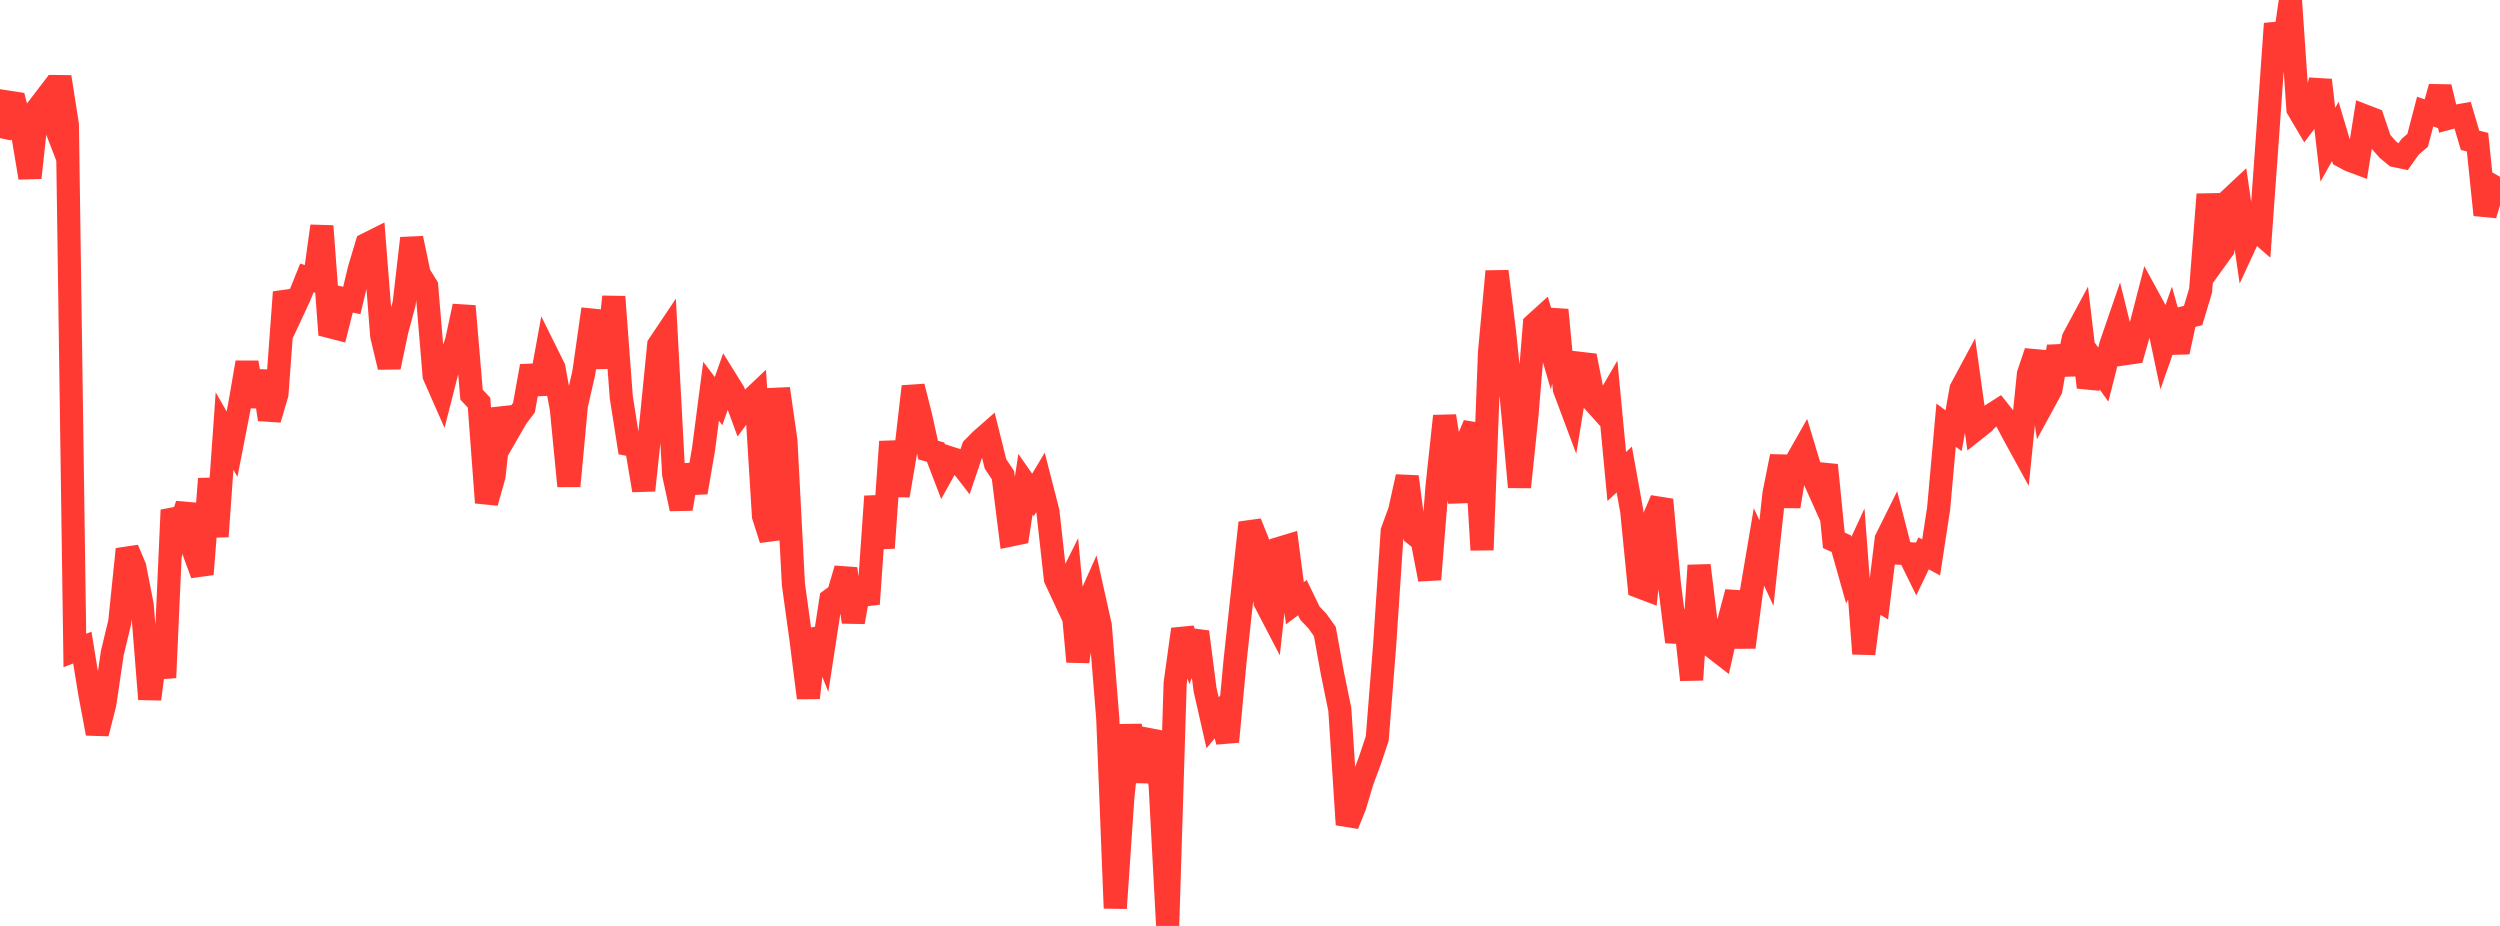<?xml version="1.0" standalone="no"?>
<!DOCTYPE svg PUBLIC "-//W3C//DTD SVG 1.1//EN" "http://www.w3.org/Graphics/SVG/1.1/DTD/svg11.dtd">

<svg width="135" height="50" viewBox="0 0 135 50" preserveAspectRatio="none" 
  xmlns="http://www.w3.org/2000/svg"
  xmlns:xlink="http://www.w3.org/1999/xlink">


<polyline points="0.0, 7.459 0.404, 5.511 0.808, 5.574 1.213, 7.186 1.617, 9.598 2.021, 5.877 2.425, 5.35 2.829, 6.398 3.234, 4.155 3.638, 6.73 4.042, 35.124 4.446, 34.97 4.85, 37.456 5.254, 39.608 5.659, 38.012 6.063, 35.273 6.467, 33.589 6.871, 29.659 7.275, 30.617 7.68, 32.685 8.084, 37.753 8.488, 34.526 8.892, 36.591 9.296, 27.544 9.701, 28.45 10.105, 27.244 10.509, 29.908 10.913, 31.006 11.317, 25.857 11.722, 28.968 12.126, 23.279 12.53, 23.984 12.934, 21.914 13.338, 19.573 13.743, 21.937 14.147, 20.053 14.551, 22.645 14.955, 21.278 15.359, 15.778 15.763, 16.883 16.168, 16.015 16.572, 15.008 16.976, 15.14 17.38, 12.21 17.784, 17.63 18.189, 17.734 18.593, 16.138 18.997, 16.226 19.401, 14.537 19.805, 13.19 20.21, 12.987 20.614, 18.136 21.018, 19.823 21.422, 17.892 21.826, 16.378 22.231, 12.868 22.635, 14.799 23.039, 15.447 23.443, 20.279 23.847, 21.198 24.251, 19.615 24.656, 18.415 25.06, 16.532 25.464, 21.313 25.868, 21.743 26.272, 27.142 26.677, 25.698 27.081, 22.073 27.485, 23.254 27.889, 22.553 28.293, 22.014 28.698, 19.769 29.102, 21.26 29.506, 19.048 29.91, 19.864 30.314, 22.083 30.719, 26.247 31.123, 21.893 31.527, 20.125 31.931, 17.281 32.335, 17.322 32.74, 19.842 33.144, 16.026 33.548, 21.441 33.952, 24.004 34.356, 24.083 34.76, 26.477 35.165, 22.698 35.569, 18.634 35.973, 18.031 36.377, 25.604 36.781, 27.475 37.186, 25.132 37.59, 26.587 37.994, 24.234 38.398, 21.127 38.802, 21.659 39.207, 20.511 39.611, 21.16 40.015, 22.265 40.419, 21.717 40.823, 21.335 41.228, 27.861 41.632, 29.132 42.036, 20.989 42.44, 23.812 42.844, 31.556 43.249, 34.485 43.653, 37.685 44.057, 33.995 44.461, 35.005 44.865, 32.384 45.269, 32.086 45.674, 30.714 46.078, 33.591 46.482, 31.324 46.886, 32.613 47.29, 26.805 47.695, 29.588 48.099, 23.849 48.503, 26.757 48.907, 24.377 49.311, 20.873 49.716, 22.475 50.12, 24.306 50.524, 24.415 50.928, 25.471 51.332, 24.739 51.737, 24.869 52.141, 25.39 52.545, 24.196 52.949, 23.783 53.353, 23.428 53.757, 25.053 54.162, 25.659 54.566, 28.892 54.97, 28.808 55.374, 26.151 55.778, 26.73 56.183, 26.052 56.587, 27.626 56.991, 31.256 57.395, 32.12 57.799, 31.308 58.204, 35.728 58.608, 32.883 59.012, 31.976 59.416, 33.793 59.82, 38.796 60.225, 49.042 60.629, 43.11 61.033, 39.16 61.437, 42.199 61.841, 39.901 62.246, 39.979 62.65, 42.414 63.054, 50.0 63.458, 36.9 63.862, 33.982 64.266, 35.146 64.671, 34.121 65.075, 37.251 65.479, 39.03 65.883, 38.542 66.287, 40.05 66.692, 35.708 67.096, 31.958 67.5, 28.23 67.904, 29.229 68.308, 32.498 68.713, 33.275 69.117, 29.602 69.521, 29.48 69.925, 32.575 70.329, 32.273 70.734, 33.109 71.138, 33.536 71.542, 34.101 71.946, 36.336 72.35, 38.312 72.754, 44.529 73.159, 43.525 73.563, 42.173 73.967, 41.09 74.371, 39.879 74.775, 34.783 75.18, 28.686 75.584, 27.576 75.988, 25.744 76.392, 28.859 76.796, 29.187 77.201, 31.287 77.605, 26.23 78.009, 22.469 78.413, 24.999 78.817, 27.087 79.222, 23.877 79.626, 22.927 80.03, 29.696 80.434, 19.023 80.838, 14.654 81.243, 17.911 81.647, 21.824 82.051, 26.301 82.455, 22.428 82.859, 17.517 83.263, 17.151 83.668, 18.535 84.072, 16.736 84.476, 21.009 84.88, 22.088 85.284, 19.616 85.689, 19.663 86.093, 21.718 86.497, 22.167 86.901, 21.471 87.305, 25.732 87.71, 25.354 88.114, 27.597 88.518, 31.682 88.922, 31.835 89.326, 27.933 89.731, 26.985 90.135, 31.434 90.539, 34.657 90.943, 33.005 91.347, 36.71 91.751, 30.534 92.156, 33.837 92.56, 34.99 92.964, 35.302 93.368, 33.502 93.772, 31.979 94.177, 34.95 94.581, 31.922 94.985, 29.533 95.389, 30.408 95.793, 26.674 96.198, 24.643 96.602, 27.345 97.006, 24.912 97.41, 24.199 97.814, 25.537 98.219, 26.44 98.623, 25.117 99.027, 29.175 99.431, 29.36 99.835, 30.792 100.24, 29.912 100.644, 35.299 101.048, 32.173 101.452, 32.417 101.856, 29.117 102.26, 28.305 102.665, 29.877 103.069, 29.9 103.473, 30.722 103.877, 29.881 104.281, 30.101 104.686, 27.46 105.09, 22.958 105.494, 23.258 105.898, 21.005 106.302, 20.252 106.707, 23.16 107.111, 22.84 107.515, 22.423 107.919, 22.166 108.323, 22.675 108.728, 23.437 109.132, 24.175 109.536, 20.194 109.94, 18.999 110.344, 21.775 110.749, 21.032 111.153, 18.719 111.557, 20.199 111.961, 18.271 112.365, 17.519 112.769, 20.911 113.174, 19.66 113.578, 20.227 113.982, 18.634 114.386, 17.46 114.79, 19.093 115.195, 19.035 115.599, 17.624 116.003, 16.061 116.407, 16.802 116.811, 18.712 117.216, 17.558 117.62, 19.005 118.024, 17.137 118.428, 17.038 118.832, 15.694 119.237, 10.496 119.641, 14.012 120.045, 13.452 120.449, 10.736 120.853, 10.358 121.257, 13.142 121.662, 12.266 122.066, 12.62 122.47, 7.021 122.874, 1.279 123.278, 2.833 123.683, 0.0 124.087, 5.88 124.491, 6.564 124.895, 6.024 125.299, 4.327 125.704, 7.817 126.108, 7.093 126.512, 8.447 126.916, 8.66 127.32, 8.81 127.725, 6.275 128.129, 6.431 128.533, 7.613 128.937, 8.072 129.341, 8.406 129.746, 8.491 130.15, 7.924 130.554, 7.576 130.958, 6.028 131.362, 6.161 131.766, 4.7 132.171, 6.394 132.575, 6.283 132.979, 6.213 133.383, 7.578 133.787, 7.677 134.192, 11.604 134.596, 10.263 135.0, 9.545" fill="none" stroke="#ff3a33" stroke-width="1.25"/>

</svg>